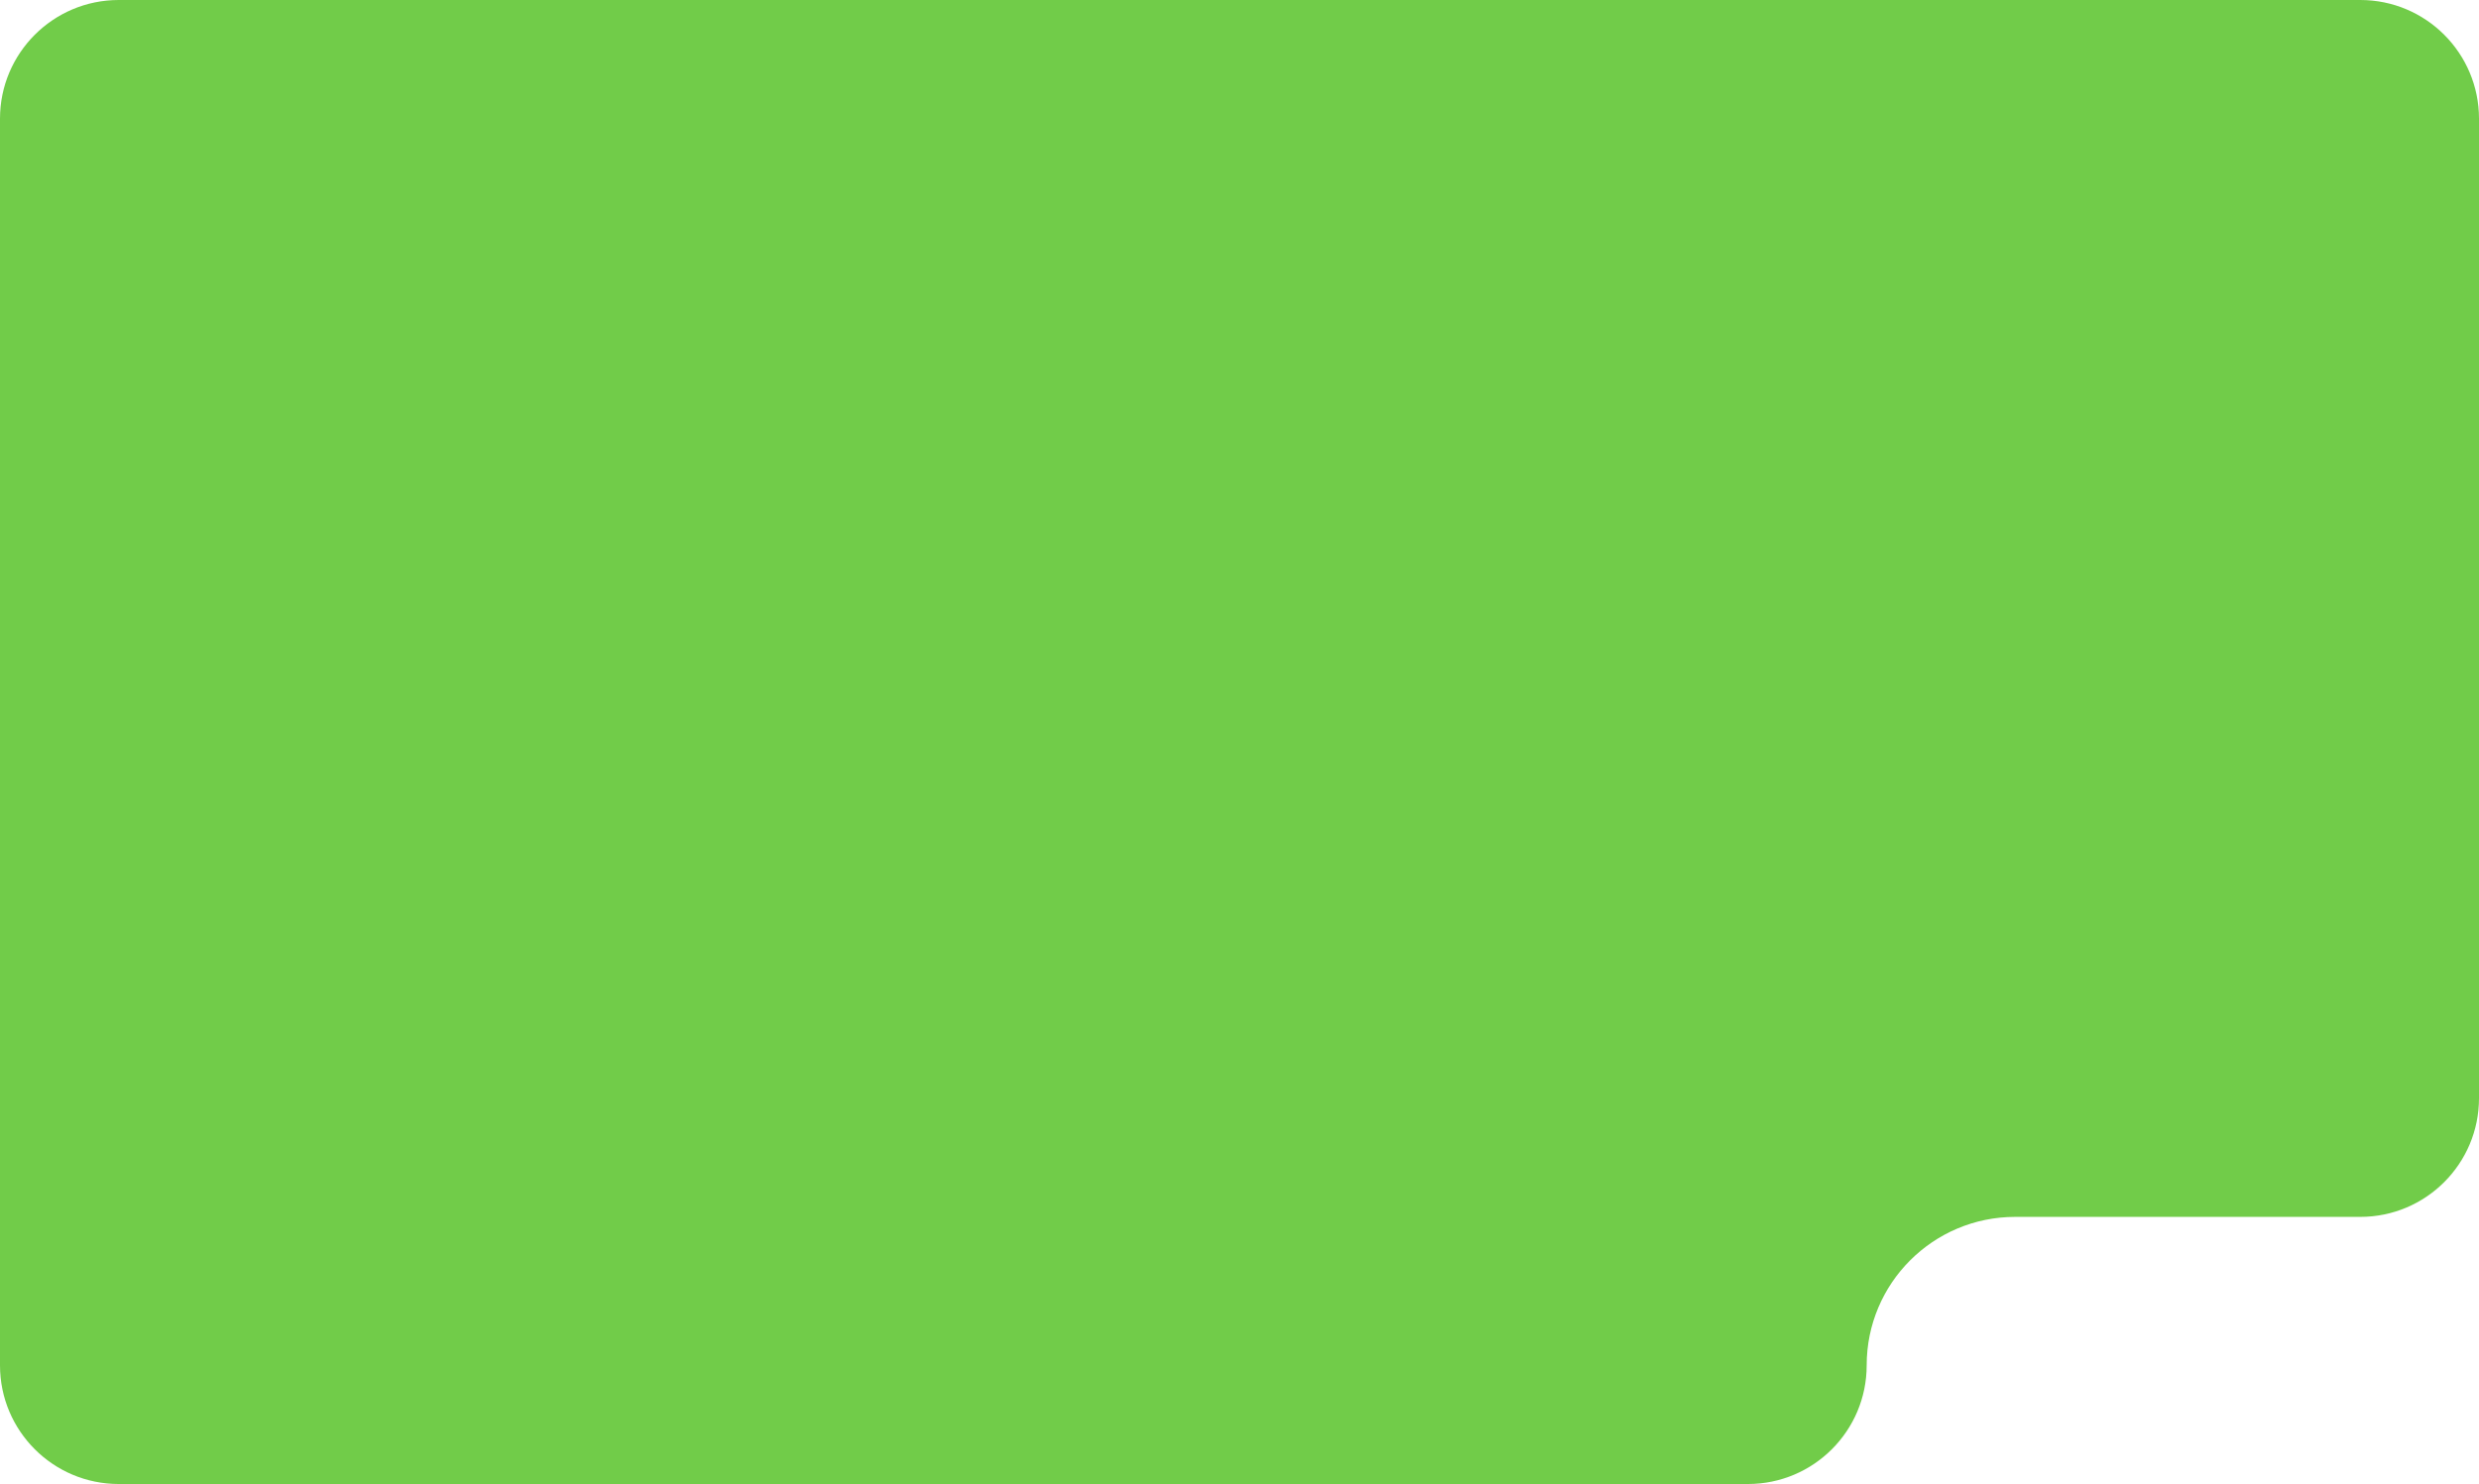 <?xml version="1.0" encoding="utf-8"?>
<svg xmlns="http://www.w3.org/2000/svg" fill="none" height="100%" overflow="visible" preserveAspectRatio="none" style="display: block;" viewBox="0 0 668 400" width="100%">
<path d="M636 0C653.673 6.4426e-07 668 14.327 668 32V296C668 313.673 653.673 328 636 328H543C520.909 328 503 345.909 503 368V368C503 385.673 488.673 400 471 400H32C14.327 400 0 385.673 0 368V32C0 14.327 14.327 6.4426e-07 32 0H636Z" fill="#71CC49" id="Subtract"/>
</svg>